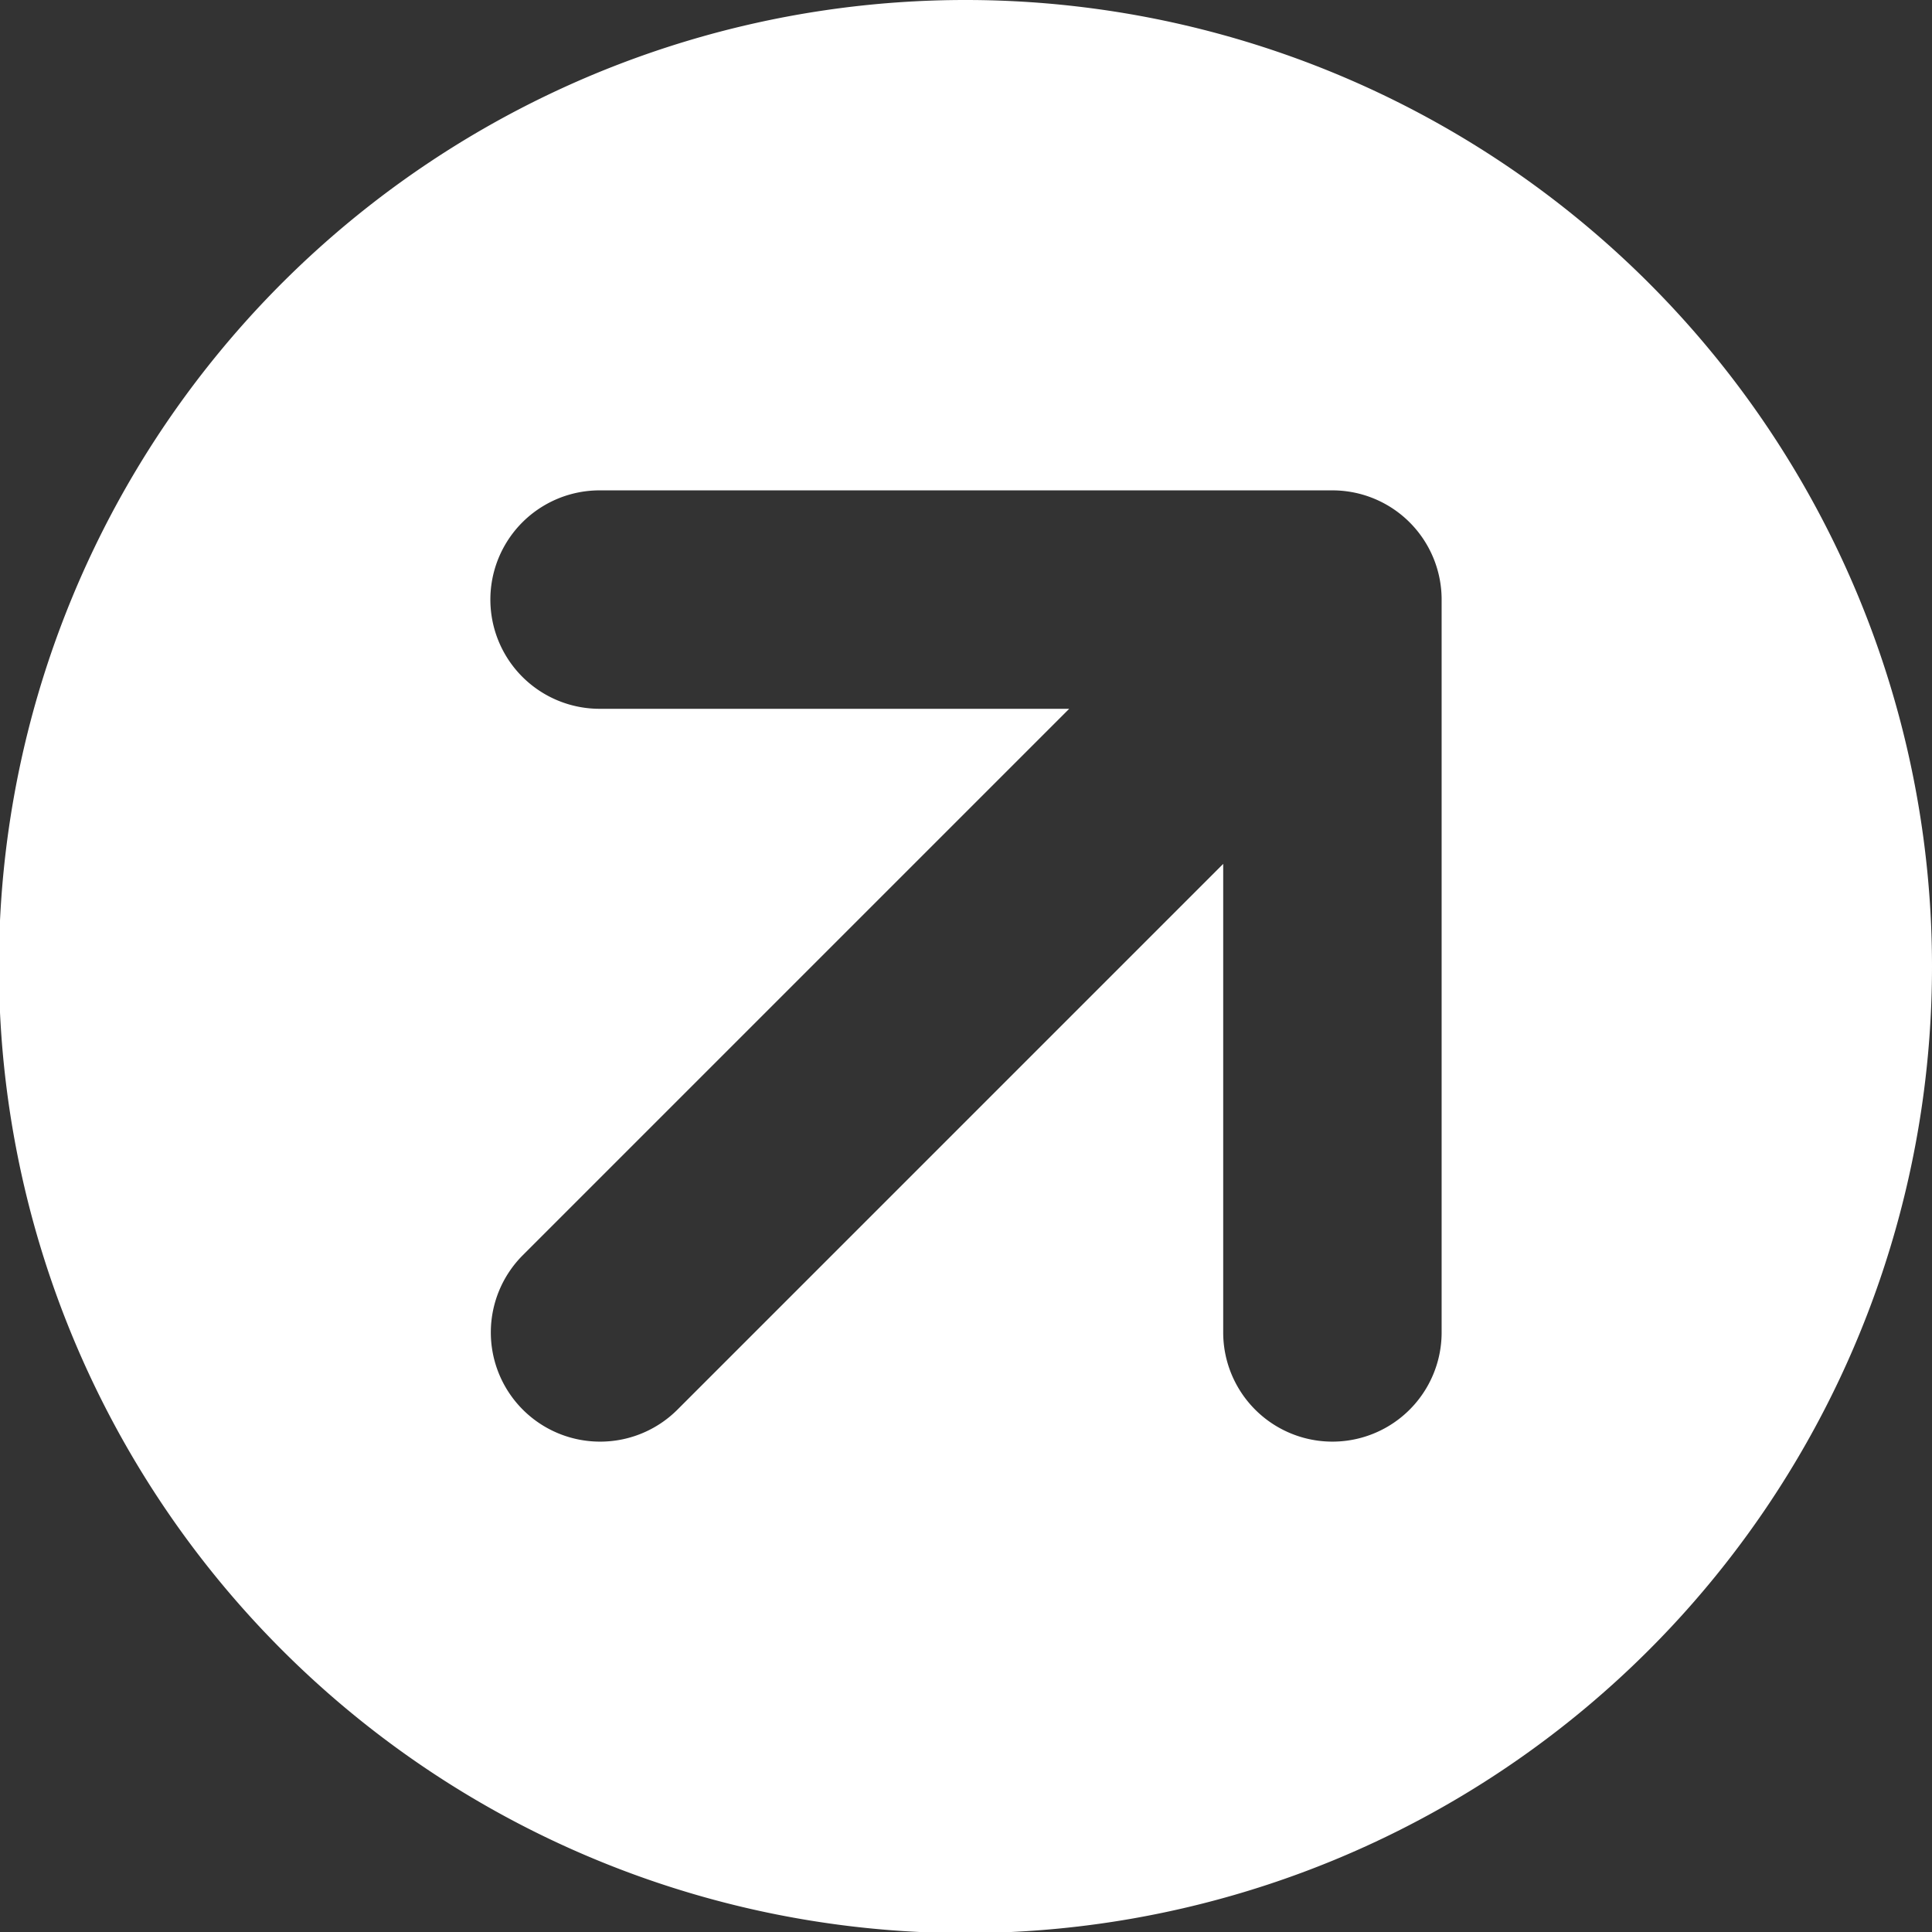 <svg xmlns="http://www.w3.org/2000/svg" viewBox="0 0 17.69 17.69"><rect x="0" y="0" width="17.69" height="17.69" fill="#333333" stroke="none"/><defs><style>.cls-1{fill:#fff;}</style></defs><g id="Layer_2" data-name="Layer 2"><g id="Layer_1-2" data-name="Layer 1"><path class="cls-1" d="M8.85,0a8.85,8.85,0,1,0,8.84,8.85A8.85,8.85,0,0,0,8.85,0ZM13.2,12.2a1,1,0,0,1-2,0V7.91l-5,5a1,1,0,0,1-.71.29,1,1,0,0,1-.7-1.71l5-5H5.49a1,1,0,0,1,0-2H12.2a1,1,0,0,1,1,1Z"/></g></g></svg>